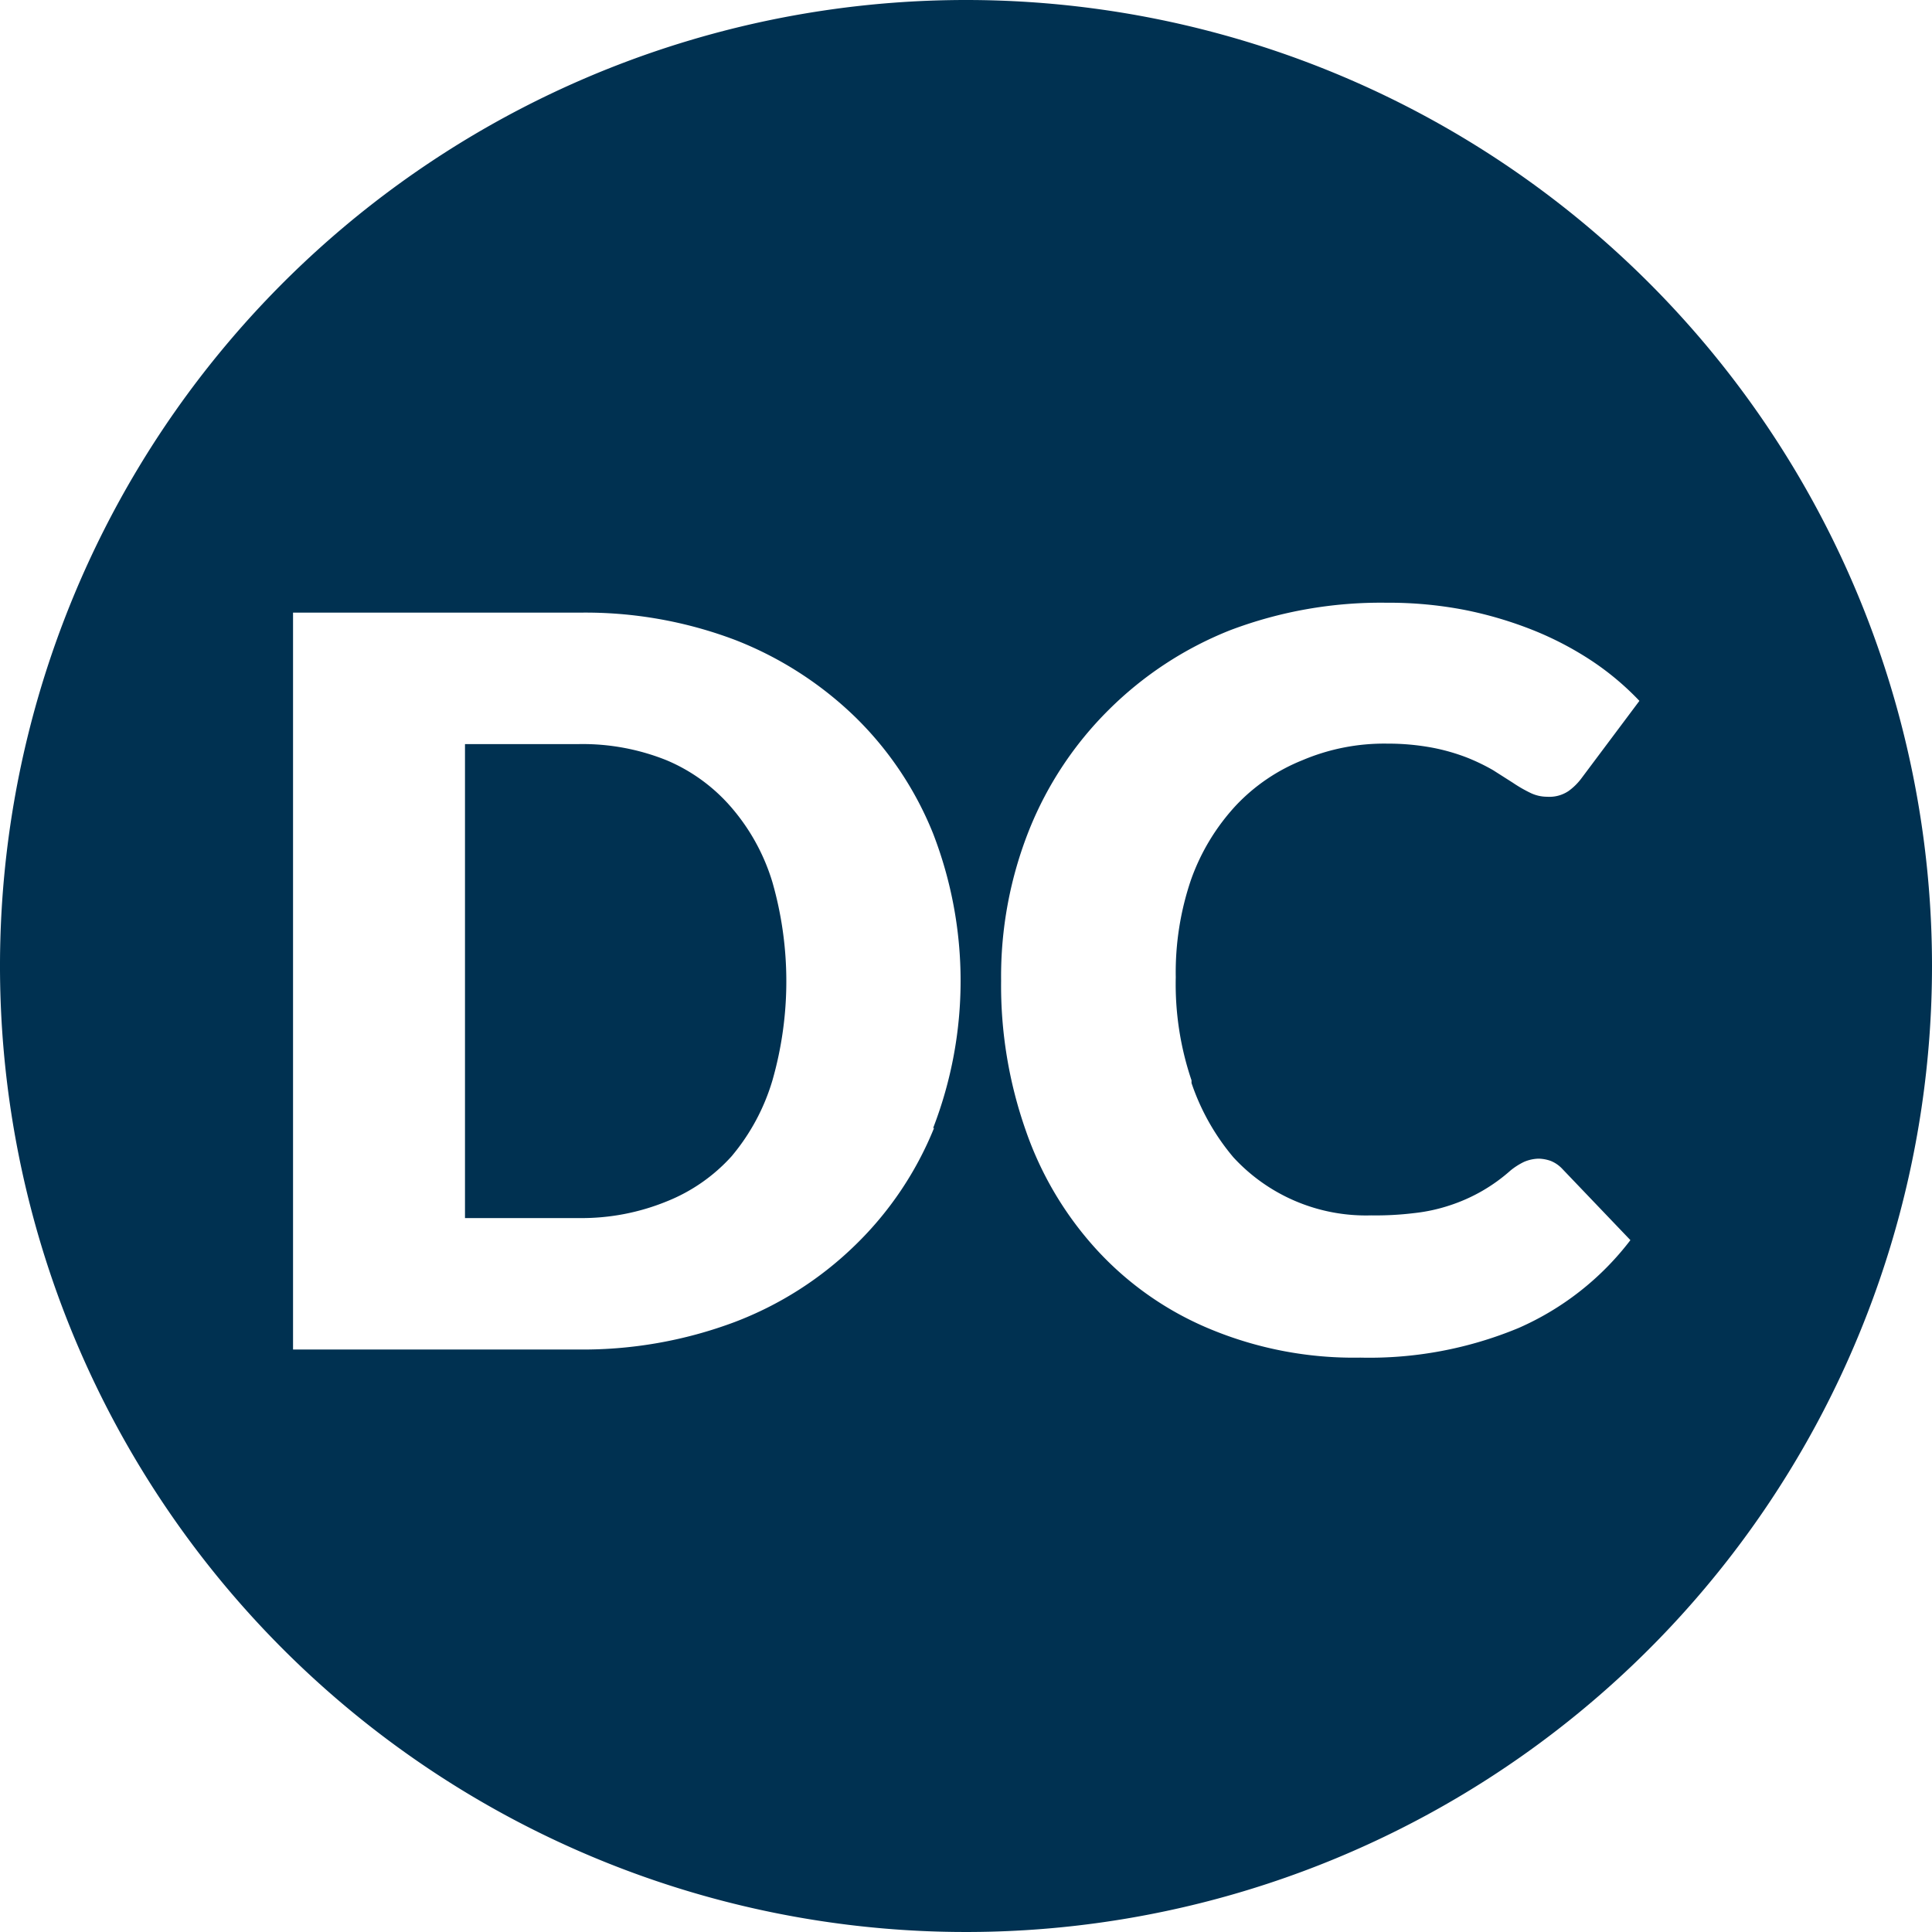 <svg xmlns="http://www.w3.org/2000/svg" viewBox="0 0 42.92 42.92"><title>Recurso 13</title><g id="Capa_2" data-name="Capa 2"><g id="Capa_1-2" data-name="Capa 1"><path d="M16.25,17.94a3.89,3.89,0,0,0-1.44-1.05,5,5,0,0,0-1.94-.36H10.33V27.06h2.54a5,5,0,0,0,1.94-.37,3.87,3.87,0,0,0,1.44-1A4.68,4.68,0,0,0,17.16,24a8,8,0,0,0,0-4.4A4.55,4.55,0,0,0,16.25,17.94Z" style="fill:#003151"></path><path d="M21.46,0A21.46,21.46,0,1,0,42.92,21.46,21.46,21.46,0,0,0,21.46,0Zm-.71,25.06A7.59,7.59,0,0,1,19,27.66a7.8,7.8,0,0,1-2.68,1.71,9.61,9.61,0,0,1-3.47.61H6.51V13.61h6.36a9.4,9.4,0,0,1,3.47.61A8,8,0,0,1,19,15.93a7.55,7.55,0,0,1,1.73,2.59,9.07,9.07,0,0,1,0,6.54Zm5.72-1a5.07,5.07,0,0,0,.93,1.65A4,4,0,0,0,30.46,27a7,7,0,0,0,.95-.05,3.81,3.81,0,0,0,.79-.17A3.8,3.8,0,0,0,33.56,26a1.53,1.53,0,0,1,.3-.19.88.88,0,0,1,.32-.07.86.86,0,0,1,.27.05.72.72,0,0,1,.26.18l1.51,1.58a6.31,6.31,0,0,1-2.48,1.95,8.64,8.64,0,0,1-3.52.66,8.31,8.31,0,0,1-3.35-.64,7.1,7.1,0,0,1-2.5-1.75,7.6,7.6,0,0,1-1.58-2.65,9.7,9.7,0,0,1-.55-3.33,8.79,8.79,0,0,1,.63-3.37,7.88,7.88,0,0,1,1.76-2.65A8,8,0,0,1,27.33,14a9.44,9.44,0,0,1,3.47-.61,8.86,8.86,0,0,1,1.74.16,8.69,8.69,0,0,1,1.52.45,7.26,7.26,0,0,1,1.3.68,6.17,6.17,0,0,1,1.06.89l-1.28,1.71a1.33,1.33,0,0,1-.29.29.76.76,0,0,1-.48.13.85.85,0,0,1-.38-.09,3.07,3.07,0,0,1-.38-.22l-.44-.28a4.49,4.49,0,0,0-.58-.28,4.44,4.44,0,0,0-.77-.22,5.37,5.37,0,0,0-1-.09,4.65,4.65,0,0,0-1.89.37,4.15,4.15,0,0,0-1.47,1,4.77,4.77,0,0,0-1,1.65,6.38,6.38,0,0,0-.34,2.17A6.66,6.66,0,0,0,26.47,24Z" style="fill:#003151"></path></g></g></svg>